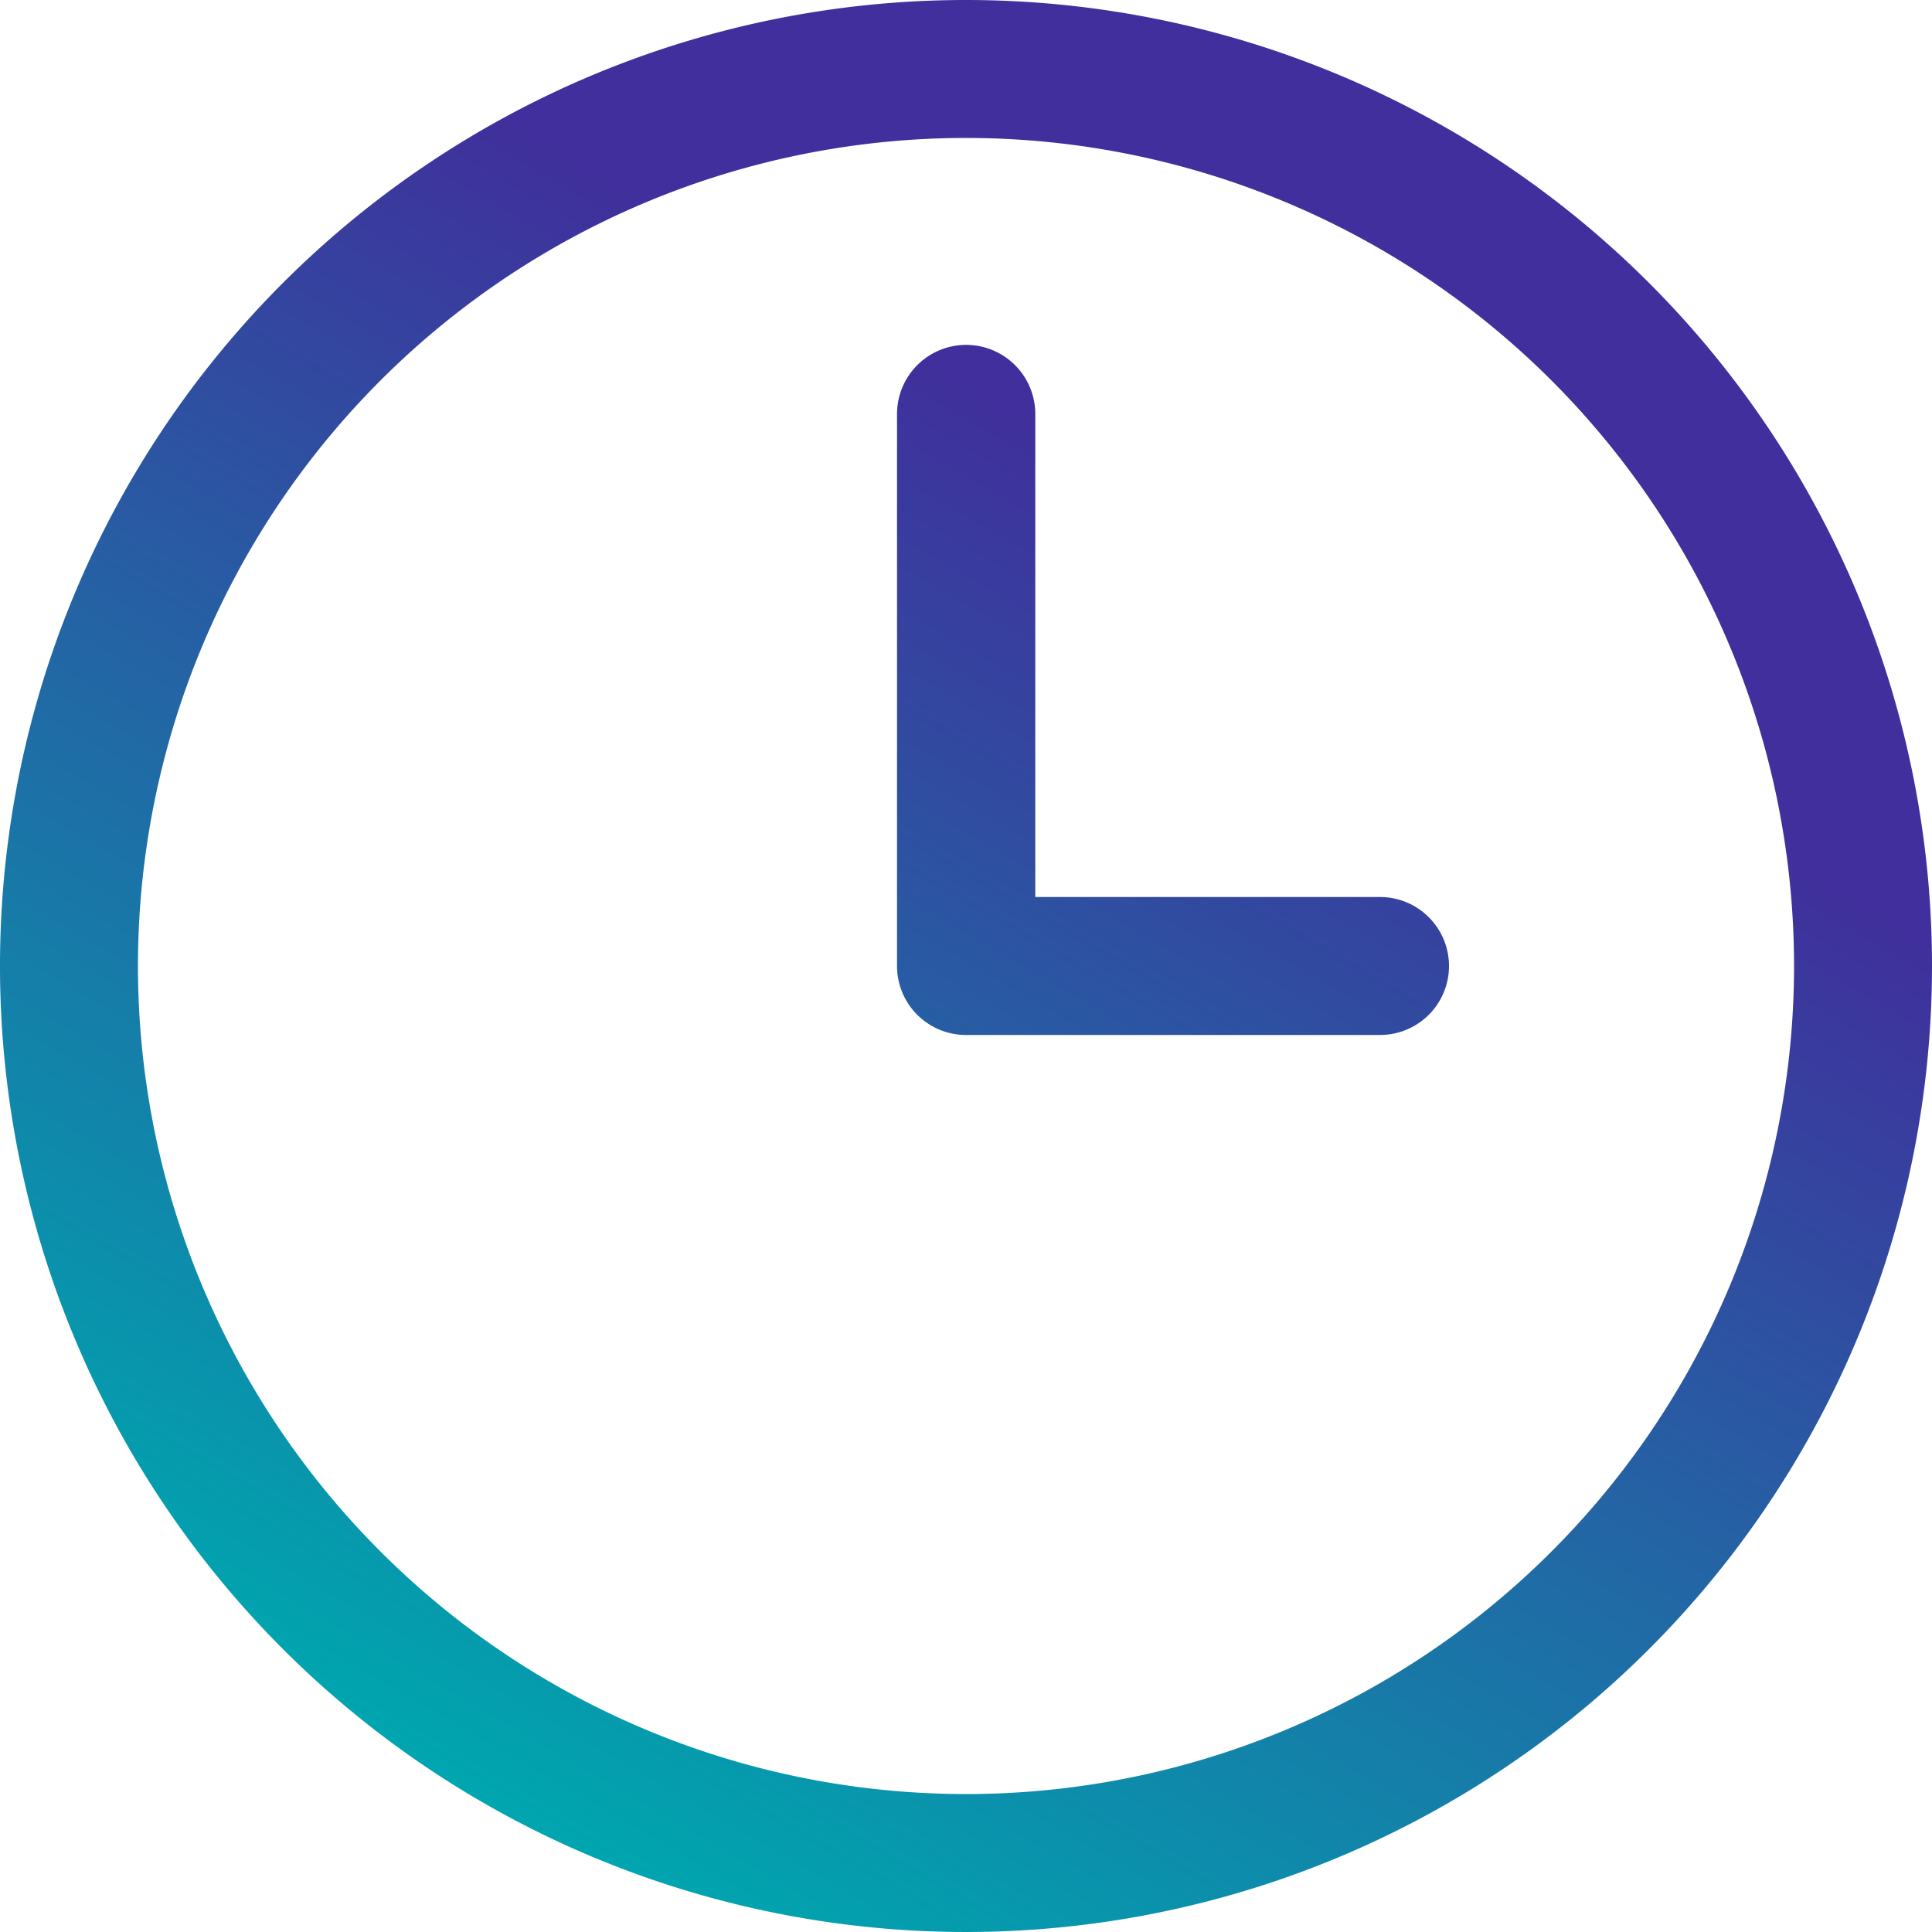 <svg xmlns="http://www.w3.org/2000/svg" xmlns:xlink="http://www.w3.org/1999/xlink" width="12.576" height="12.576" viewBox="0 0 12.576 12.576">
  <defs>
    <linearGradient id="linear-gradient" x1="0.25" y1="0.933" x2="0.75" y2="0.067" gradientUnits="objectBoundingBox">
      <stop offset="0.01" stop-color="#00a5af"/>
      <stop offset="0.759" stop-color="#402f9c"/>
      <stop offset="1" stop-color="#402f9c"/>
    </linearGradient>
  </defs>
  <path id="Layer_2" data-name="Layer 2" d="M8.288,2a6.288,6.288,0,1,0,6.288,6.288A6.288,6.288,0,0,0,8.288,2Zm0,11.678a5.39,5.39,0,1,1,5.39-5.39A5.39,5.39,0,0,1,8.288,13.678Zm3.144-5.39a.449.449,0,0,1-.449.449H8.288a.449.449,0,0,1-.449-.449V4.695a.449.449,0,0,1,.9,0V7.839h2.246A.449.449,0,0,1,11.432,8.288Z" transform="translate(-2 -2)" fill="url(#linear-gradient)"/>
</svg>
